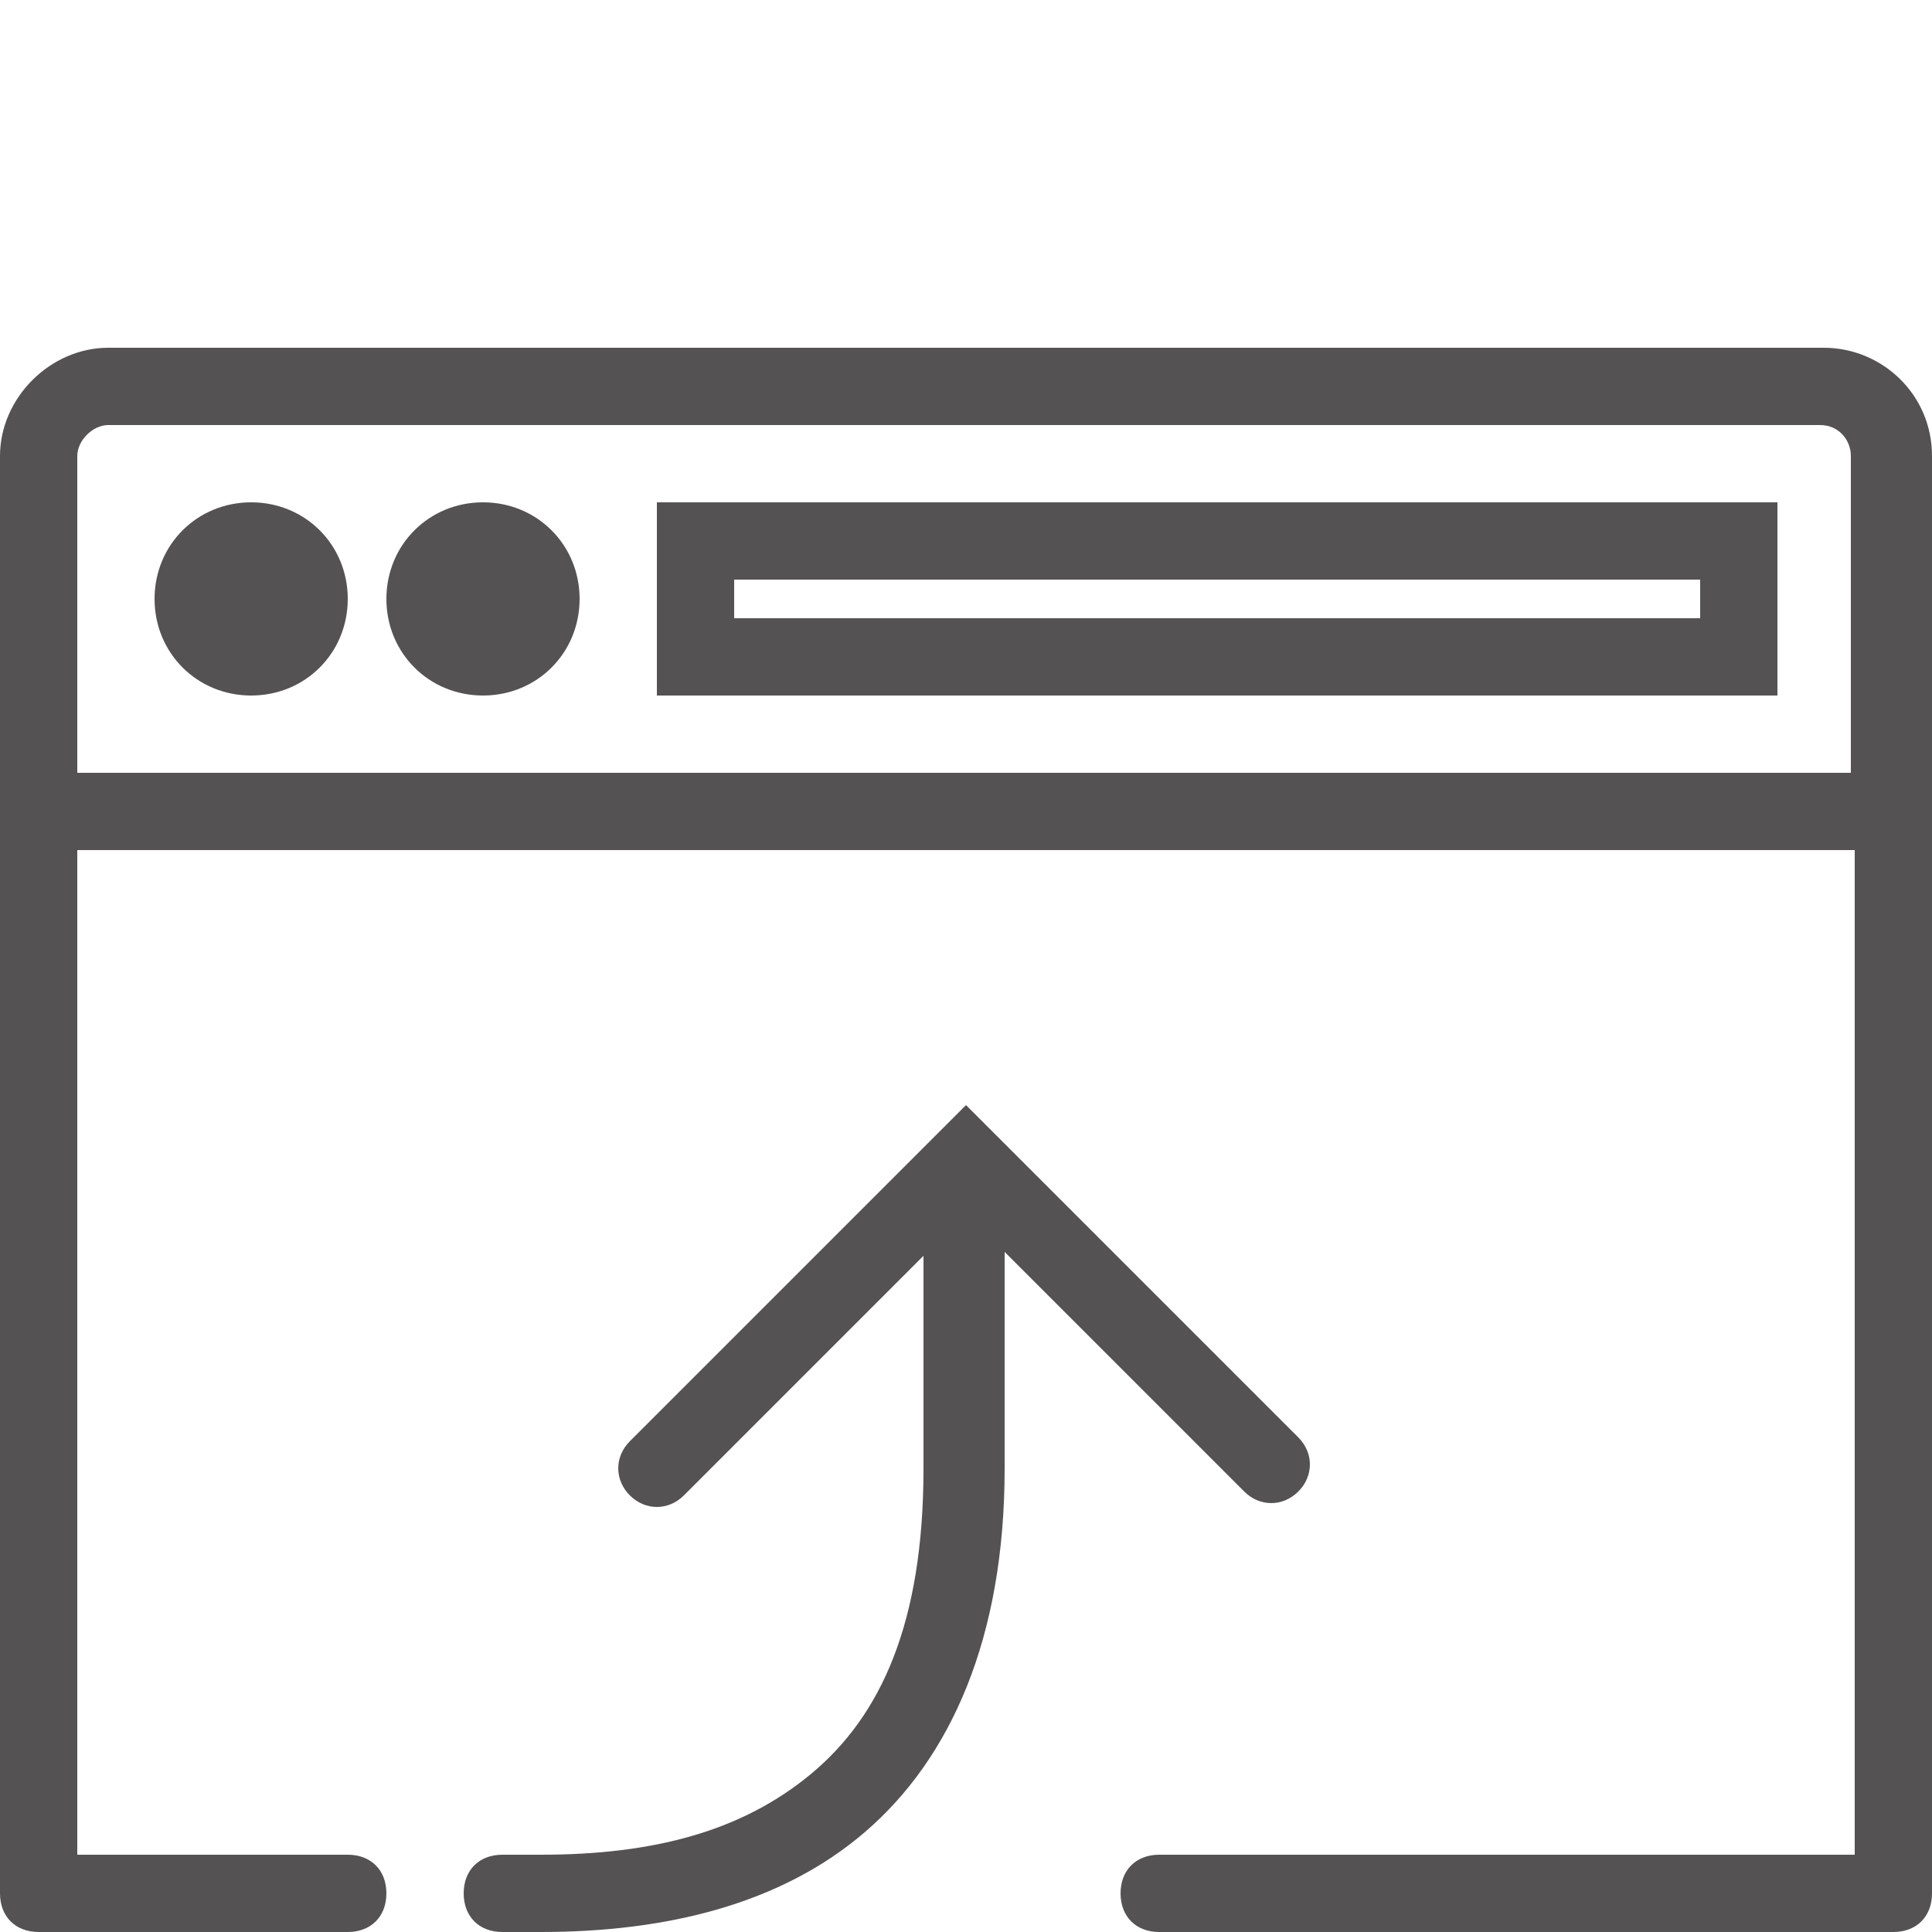 <?xml version="1.0" encoding="utf-8"?>
<!-- Generator: Adobe Illustrator 25.0.0, SVG Export Plug-In . SVG Version: 6.00 Build 0)  -->
<svg version="1.1" xmlns="http://www.w3.org/2000/svg" xmlns:xlink="http://www.w3.org/1999/xlink" x="0px" y="0px" width="50px"
	 height="50px" viewBox="0 0 50 50" style="enable-background:new 0 0 50 50;" xml:space="preserve">
<style type="text/css">
	#icon {fill:#545252;}
</style>
<g id="guides">
</g>
<g id="icon">
	<path d="M2.8,9C1.3,9,0,10.3,0,11.8v9c0,0.1,0,0.1,0,0.2v1v27c0,0.6,0.4,1,1,1h8c0.6,0,1-0.4,1-1c0-0.6-0.4-1-1-1c0,0,0,0,0,0H2V22
		h46v26H30c-0.6,0-1,0.4-1,1c0,0.6,0.4,1,1,1c0,0,0,0,0,0h19c0.6,0,1-0.4,1-1V22v-1c0-0.1,0-0.1,0-0.2v-9c0-1.6-1.3-2.8-2.8-2.8H2.8
		z M2.8,11h44.3c0.5,0,0.8,0.4,0.8,0.8V20H2v-8.2C2,11.4,2.4,11,2.8,11z M6.5,13C5.1,13,4,14.1,4,15.5S5.1,18,6.5,18S9,16.9,9,15.5
		S7.9,13,6.5,13z M12.5,13c-1.4,0-2.5,1.1-2.5,2.5s1.1,2.5,2.5,2.5s2.5-1.1,2.5-2.5S13.9,13,12.5,13z M17,13v1v3v1h1h27h1v-1v-3v-1
		h-1H18H17z M19,15h25v1H19V15z M25,28.6l-0.7,0.7l-8,8c-0.4,0.4-0.4,1,0,1.4c0.4,0.4,1,0.4,1.4,0l6.2-6.2V38c0,4-1.1,6.4-2.9,7.9
		S16.9,48,14,48h-1c-0.6,0-1,0.4-1,1c0,0.6,0.4,1,1,1c0,0-3,0-3,0h4c3.2,0,6.2-0.7,8.4-2.6c2.2-1.9,3.6-5,3.6-9.4v-5.6l6.2,6.2
		c0.4,0.4,1,0.4,1.4,0c0.4-0.4,0.4-1,0-1.4l-8-8L25,28.6z"/>
</g>
</svg>

